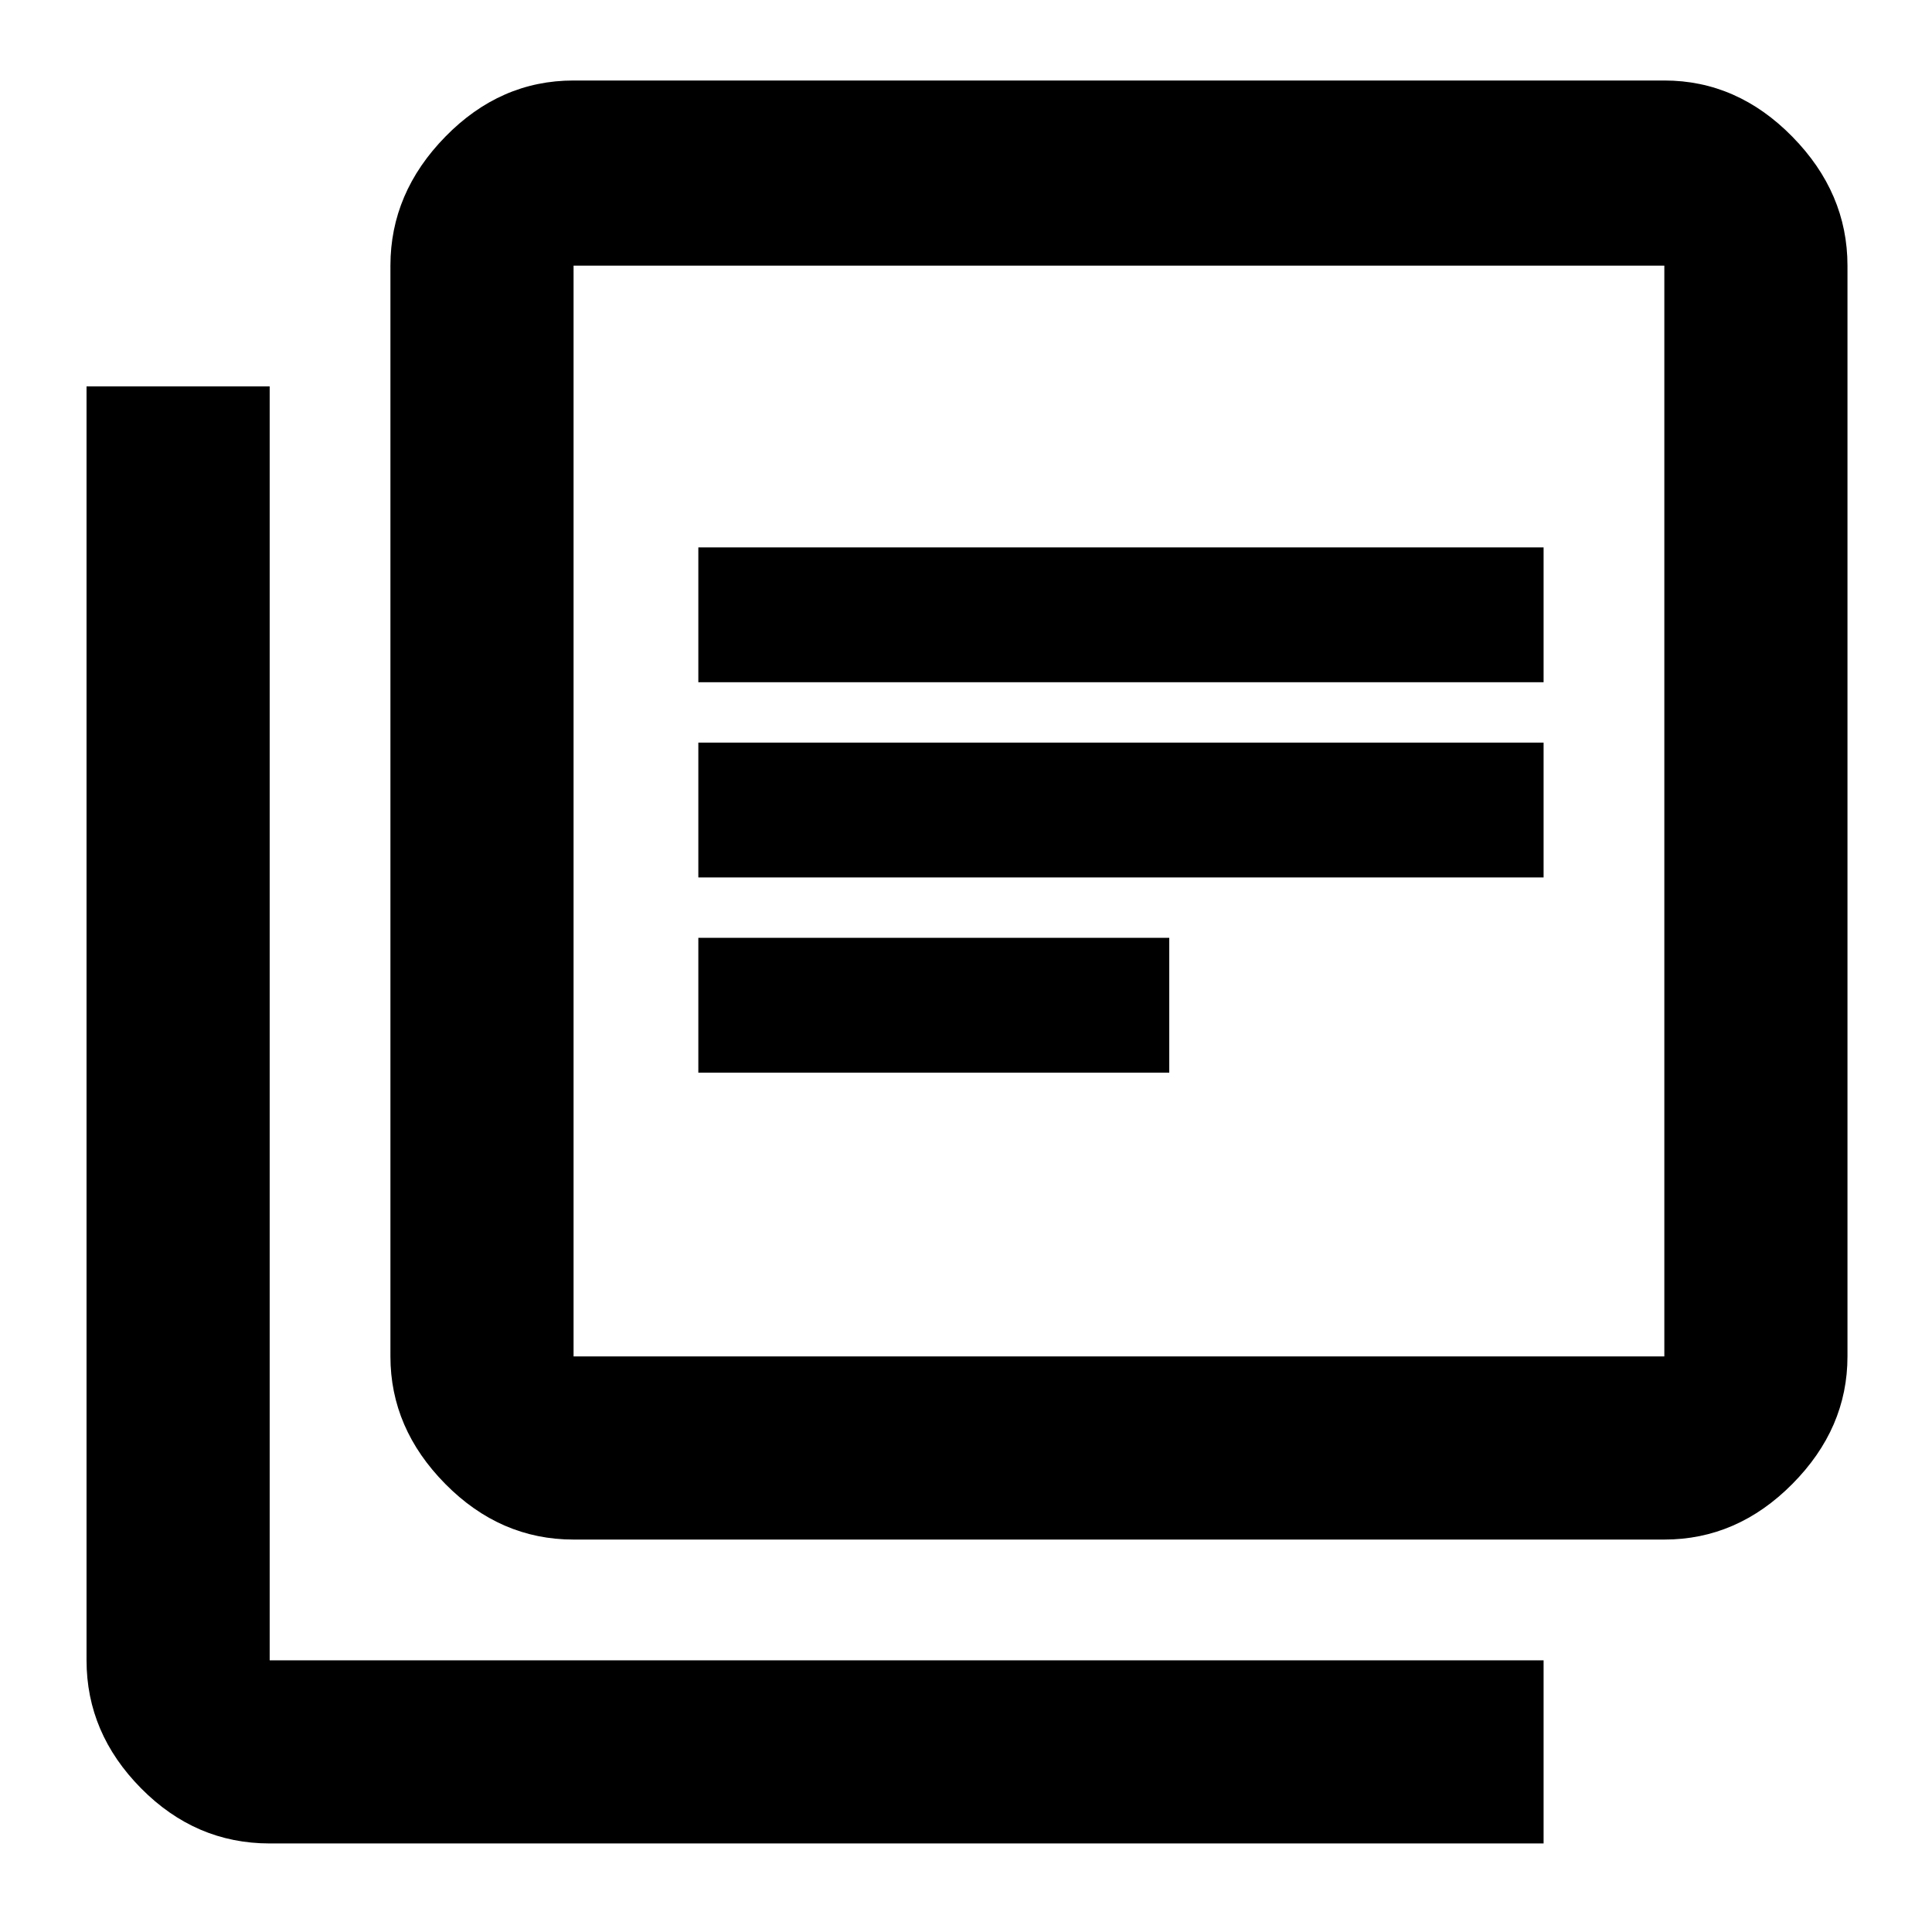 <svg xmlns="http://www.w3.org/2000/svg" height="48" viewBox="0 -960 960 960" width="48"><path d="M347-427h234v-67H347v67Zm0-97h420v-67H347v67Zm0-97h420v-67H347v67Zm-62 426q-36.413 0-63.706-27.612Q194-250.225 194-286v-542q0-36.188 27.294-64.094Q248.587-920 285-920h542q36.188 0 63.594 27.906T918-828v542q0 35.775-27.406 63.388Q863.188-195 827-195H285Zm0-91h542v-542H285v542ZM134-44q-36.825 0-63.912-27.406Q43-98.812 43-135v-633h91v633h633v91H134Zm151-784v542-542Z"/></svg>